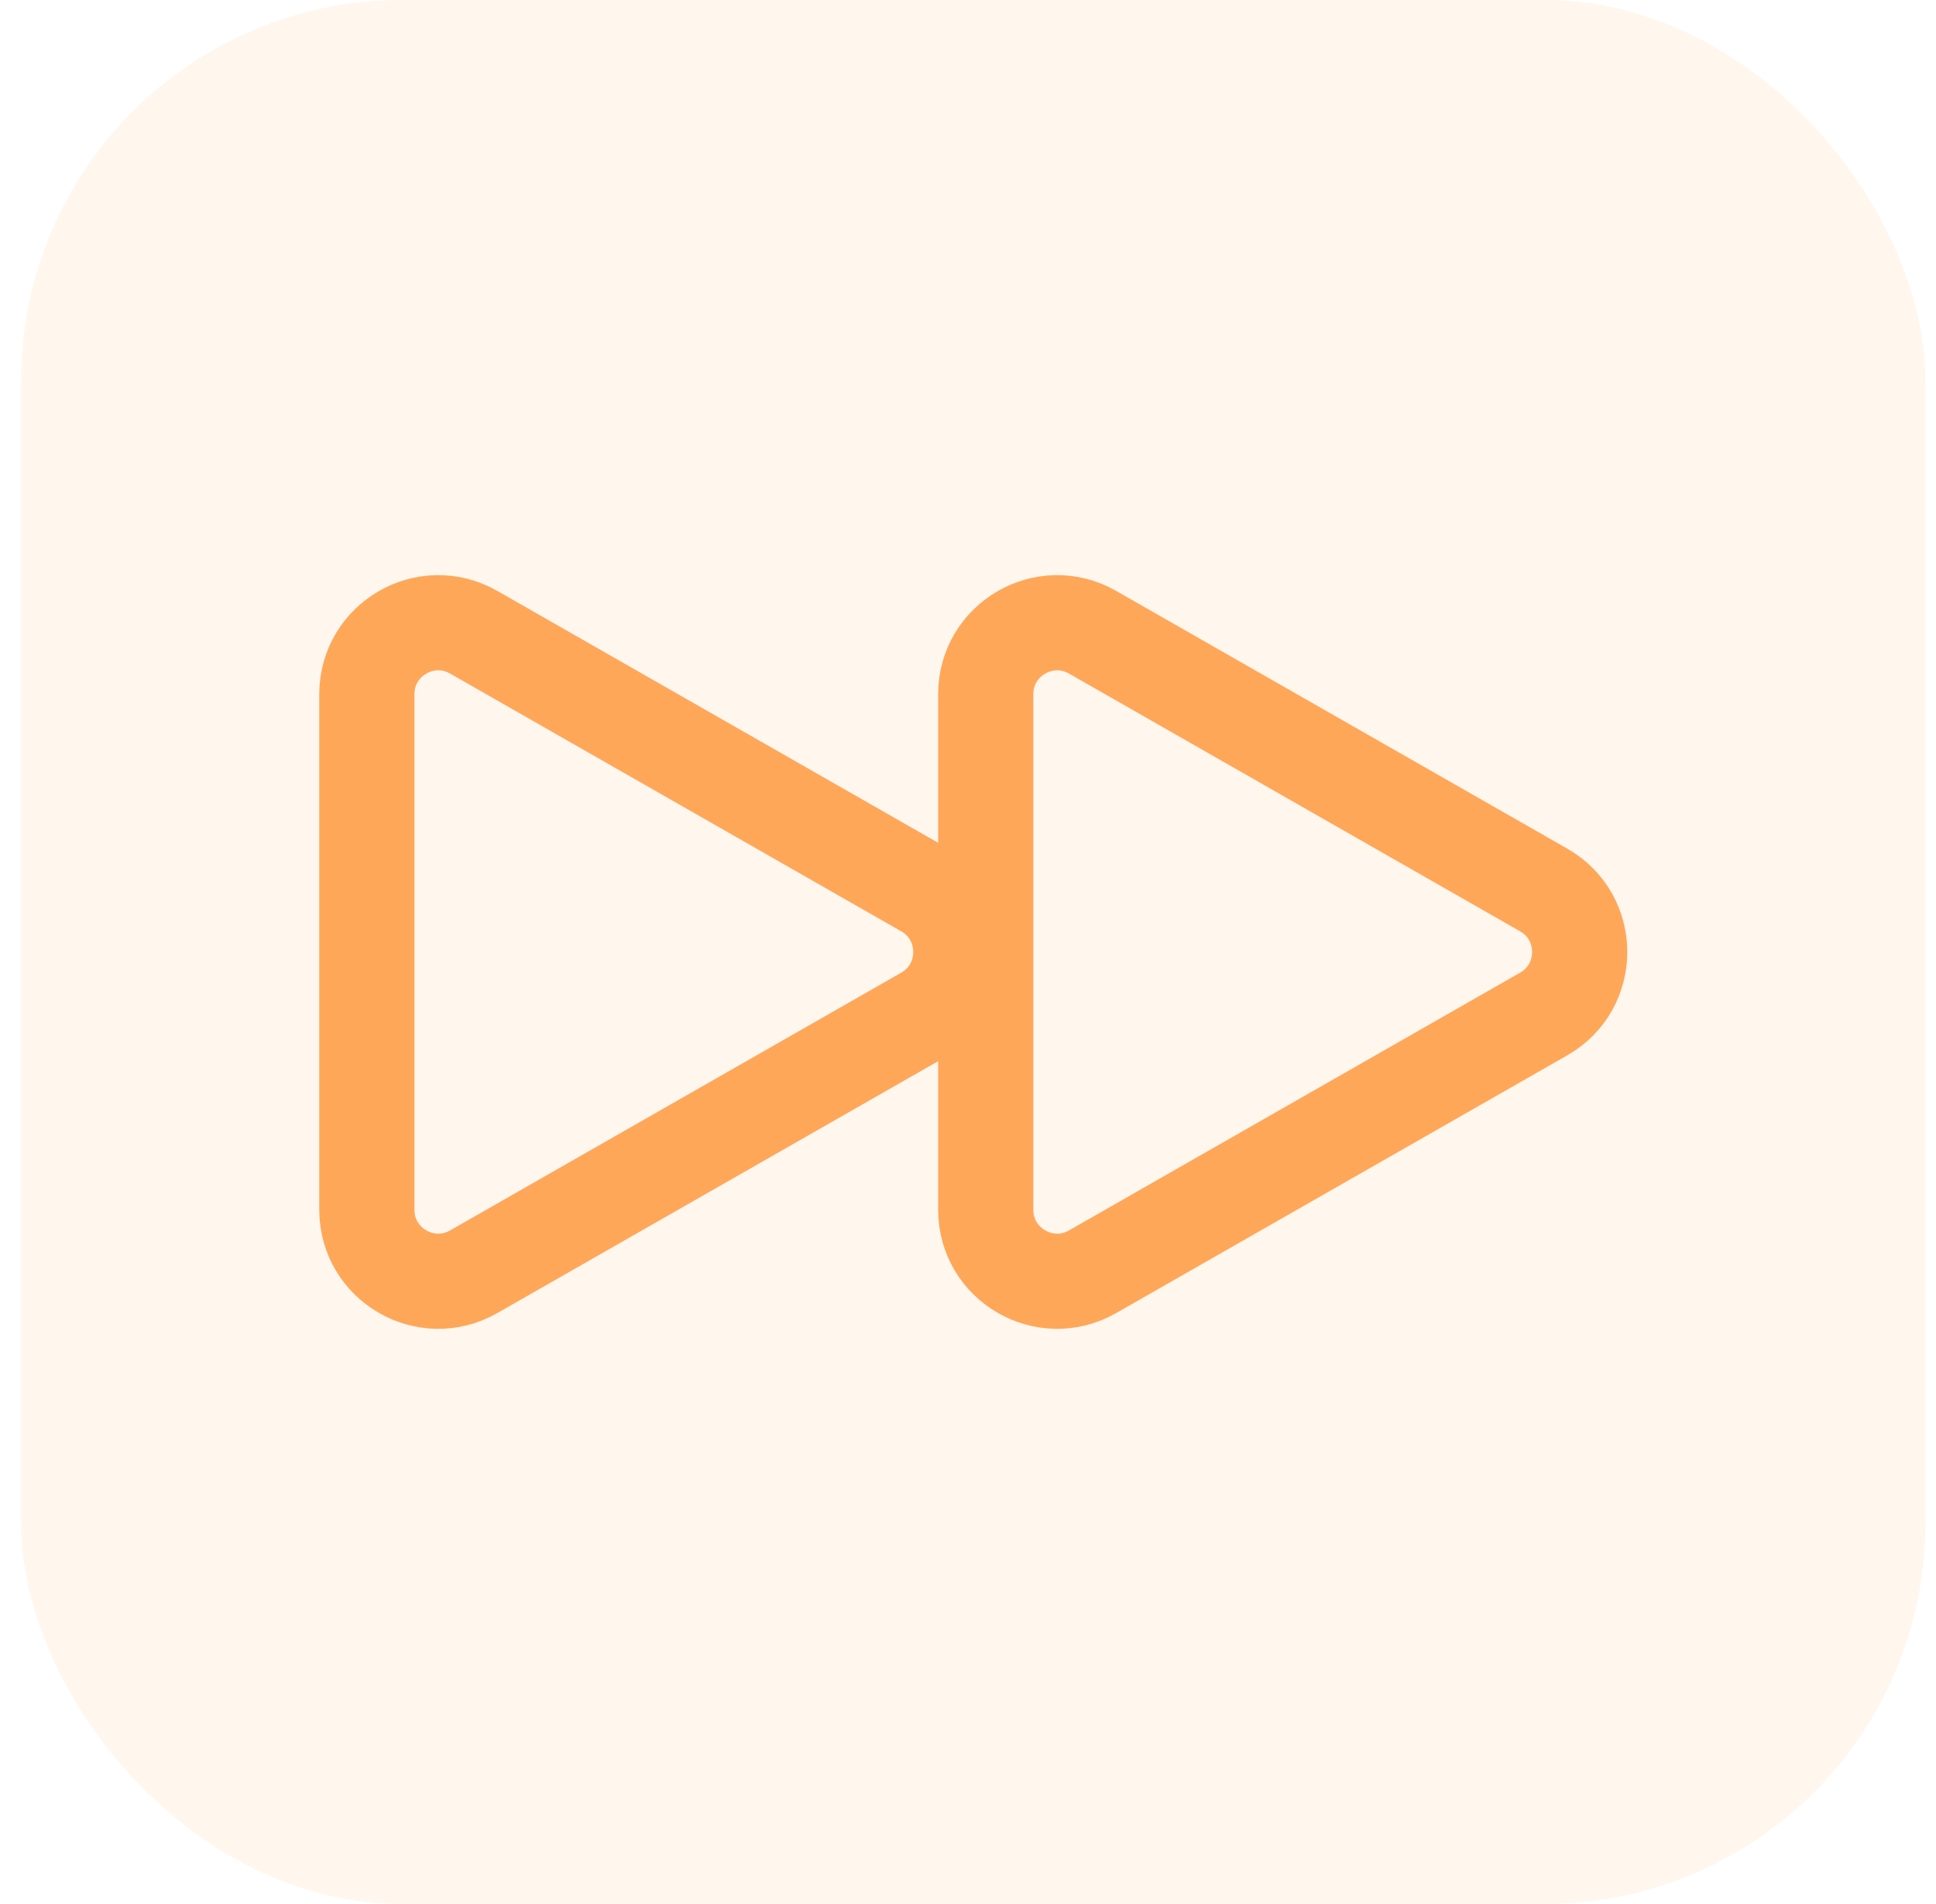 <svg width="61" height="60" viewBox="0 0 61 60" fill="none" xmlns="http://www.w3.org/2000/svg">
    <rect x="0.666" width="60" height="60" rx="12" fill="#FFA759" fill-opacity="0.1" />
    <path
        d="M11.559 21.876C11.559 20.149 13.425 19.066 14.925 19.923L29.14 28.046C30.651 28.909 30.651 31.089 29.14 31.953L14.925 40.076C13.425 40.933 11.559 39.85 11.559 38.122V21.876Z"
        stroke="#FFA759" stroke-width="2.999" stroke-linecap="round" stroke-linejoin="round" />
    <path
        d="M31.059 21.876C31.059 20.149 32.925 19.066 34.425 19.923L48.64 28.046C50.151 28.909 50.151 31.089 48.64 31.953L34.425 40.076C32.925 40.933 31.059 39.85 31.059 38.122V21.876Z"
        stroke="#FFA759" stroke-width="2.999" stroke-linecap="round" stroke-linejoin="round" />
</svg>